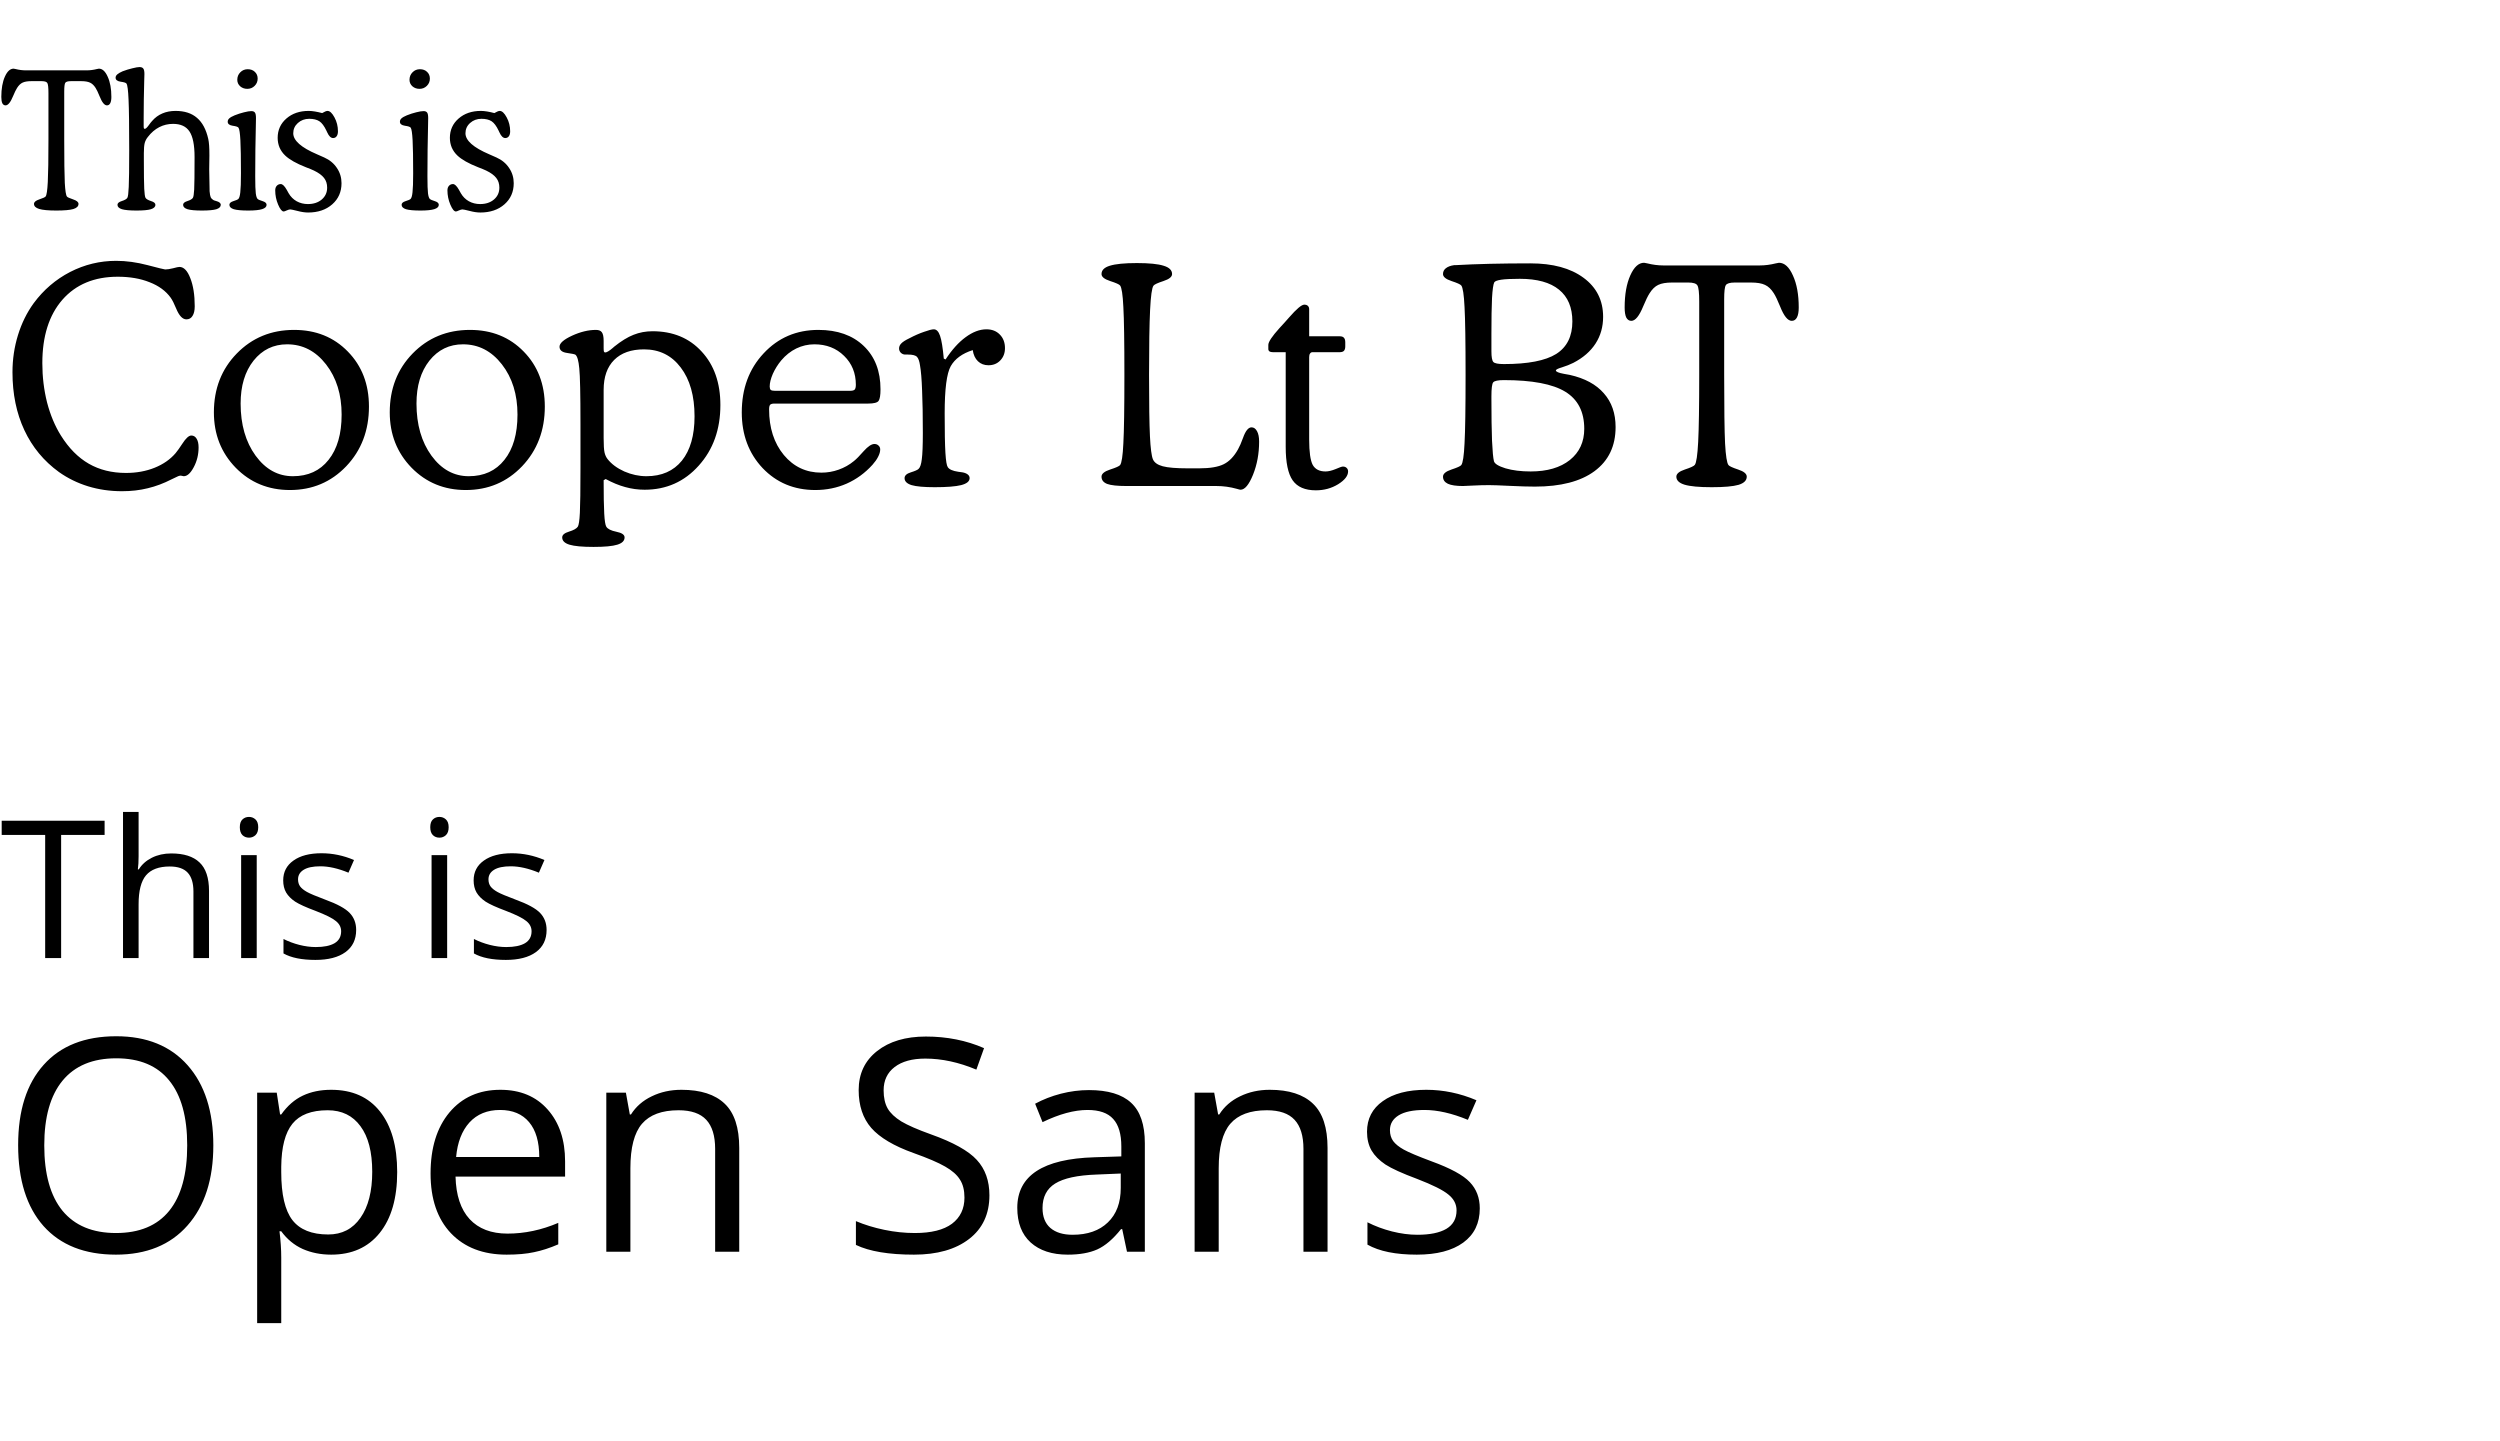 <?xml version="1.0" encoding="UTF-8"?>
<svg xmlns="http://www.w3.org/2000/svg" width="715" height="412" viewBox="0 0 715 412" fill="none">
  <path d="M13.857 28.875V26.619C13.857 25.061 13.75 24.103 13.535 23.745C13.338 23.387 12.783 23.208 11.87 23.208H8.97C7.878 23.208 7.036 23.351 6.445 23.638C5.872 23.906 5.353 24.408 4.888 25.142C4.565 25.643 4.181 26.431 3.733 27.505C3.017 29.259 2.301 30.137 1.584 30.137C1.191 30.137 0.886 29.94 0.671 29.546C0.474 29.134 0.376 28.525 0.376 27.72C0.376 25.374 0.716 23.441 1.396 21.919C2.077 20.397 2.909 19.636 3.894 19.636C3.984 19.636 4.172 19.672 4.458 19.744C5.461 19.994 6.427 20.12 7.358 20.12H24.814C25.745 20.12 26.712 19.994 27.715 19.744C28.001 19.672 28.189 19.636 28.279 19.636C29.281 19.636 30.123 20.406 30.803 21.946C31.502 23.468 31.851 25.392 31.851 27.72C31.851 28.508 31.743 29.107 31.528 29.519C31.314 29.931 31 30.137 30.588 30.137C29.872 30.137 29.174 29.277 28.494 27.559C28.046 26.449 27.661 25.643 27.339 25.142C26.873 24.408 26.345 23.906 25.754 23.638C25.164 23.351 24.313 23.208 23.203 23.208H20.303C19.408 23.208 18.861 23.369 18.665 23.691C18.468 23.996 18.369 24.846 18.369 26.243V28.875V39.912C18.369 45.91 18.423 50.037 18.53 52.292C18.656 54.548 18.861 55.855 19.148 56.213C19.291 56.41 19.873 56.679 20.894 57.019C21.932 57.359 22.451 57.789 22.451 58.308C22.451 58.988 21.959 59.481 20.974 59.785C19.989 60.072 18.369 60.215 16.113 60.215C13.839 60.215 12.201 60.063 11.199 59.758C10.214 59.454 9.722 58.971 9.722 58.308C9.722 57.789 10.232 57.359 11.252 57.019C12.291 56.679 12.891 56.401 13.052 56.187C13.338 55.828 13.544 54.441 13.669 52.024C13.795 49.607 13.857 45.57 13.857 39.912V28.875ZM41.089 36.072C41.089 36.394 41.116 36.609 41.169 36.716C41.223 36.806 41.304 36.851 41.411 36.851C41.662 36.851 42.029 36.519 42.512 35.857C42.906 35.302 43.237 34.881 43.506 34.595C44.347 33.628 45.323 32.912 46.433 32.446C47.543 31.963 48.805 31.721 50.22 31.721C52.78 31.721 54.821 32.384 56.343 33.709C57.883 35.016 58.957 37.03 59.565 39.751C59.673 40.234 59.753 40.843 59.807 41.577C59.861 42.293 59.888 43.26 59.888 44.477C59.888 44.871 59.879 45.507 59.861 46.384C59.843 47.262 59.834 47.951 59.834 48.452C59.834 49.598 59.87 51.505 59.941 54.172C59.941 54.387 59.941 54.548 59.941 54.656C60.013 55.515 60.12 56.106 60.264 56.428C60.407 56.733 60.658 56.992 61.016 57.207C61.159 57.297 61.436 57.395 61.848 57.502C62.708 57.735 63.137 58.093 63.137 58.577C63.137 59.15 62.717 59.57 61.875 59.839C61.033 60.09 59.655 60.215 57.739 60.215C55.842 60.215 54.472 60.09 53.63 59.839C52.789 59.57 52.368 59.15 52.368 58.577C52.368 58.111 52.78 57.753 53.603 57.502C54.427 57.234 54.946 56.929 55.161 56.589C55.34 56.303 55.465 55.506 55.537 54.199C55.609 52.892 55.645 49.786 55.645 44.88C55.645 41.479 55.161 39.053 54.194 37.602C53.245 36.152 51.679 35.427 49.495 35.427C48.08 35.427 46.764 35.741 45.547 36.367C44.329 36.994 43.246 37.925 42.297 39.16C41.868 39.679 41.563 40.261 41.384 40.906C41.223 41.55 41.143 42.508 41.143 43.779V45.767C41.143 49.795 41.178 52.534 41.25 53.984C41.322 55.417 41.447 56.285 41.626 56.589C41.841 56.929 42.36 57.234 43.184 57.502C44.025 57.753 44.446 58.111 44.446 58.577C44.446 59.15 44.016 59.57 43.157 59.839C42.315 60.09 40.946 60.215 39.048 60.215C37.132 60.215 35.745 60.09 34.885 59.839C34.026 59.57 33.596 59.15 33.596 58.577C33.596 58.111 34.008 57.753 34.831 57.502C35.673 57.234 36.201 56.929 36.416 56.589C36.613 56.267 36.747 55.22 36.819 53.447C36.908 51.675 36.953 48.193 36.953 43.001C36.953 35.982 36.891 31.157 36.765 28.525C36.658 25.876 36.461 24.336 36.174 23.906C36.031 23.674 35.476 23.494 34.509 23.369C33.542 23.226 33.059 22.841 33.059 22.214C33.059 21.874 33.22 21.561 33.542 21.274C33.865 20.988 34.375 20.692 35.073 20.388C36.022 20.03 36.953 19.744 37.866 19.529C38.797 19.296 39.469 19.18 39.88 19.18C40.417 19.18 40.785 19.323 40.981 19.609C41.196 19.878 41.304 20.397 41.304 21.167C41.304 21.4 41.286 22.017 41.25 23.02C41.143 26.798 41.089 30.378 41.089 33.762V36.072ZM67.864 22.832C67.864 21.973 68.15 21.256 68.723 20.684C69.296 20.093 70.003 19.797 70.845 19.797C71.686 19.797 72.367 20.048 72.886 20.549C73.423 21.051 73.691 21.695 73.691 22.483C73.691 23.289 73.405 23.978 72.832 24.551C72.259 25.124 71.561 25.41 70.737 25.41C69.932 25.41 69.251 25.169 68.696 24.685C68.141 24.184 67.864 23.566 67.864 22.832ZM68.911 49.553C68.911 45.238 68.857 42.087 68.75 40.1C68.643 38.095 68.463 36.904 68.213 36.528C68.052 36.278 67.497 36.09 66.548 35.964C65.599 35.821 65.124 35.436 65.124 34.81C65.124 34.452 65.268 34.138 65.554 33.87C65.859 33.583 66.378 33.288 67.112 32.983C68.007 32.625 68.893 32.339 69.77 32.124C70.666 31.891 71.373 31.775 71.892 31.775C72.376 31.775 72.716 31.918 72.913 32.205C73.109 32.473 73.208 32.992 73.208 33.762C73.208 33.941 73.199 34.46 73.181 35.32C73.056 40.279 72.993 45.301 72.993 50.386C72.993 52.821 73.047 54.459 73.154 55.3C73.262 56.142 73.441 56.679 73.691 56.912C73.888 57.091 74.363 57.297 75.115 57.529C75.867 57.762 76.243 58.111 76.243 58.577C76.243 59.132 75.822 59.544 74.981 59.812C74.139 60.081 72.814 60.215 71.006 60.215C69.108 60.215 67.73 60.09 66.87 59.839C66.029 59.57 65.608 59.15 65.608 58.577C65.608 58.111 65.984 57.762 66.736 57.529C67.488 57.297 67.962 57.091 68.159 56.912C68.428 56.661 68.616 56.025 68.723 55.005C68.849 53.967 68.911 52.149 68.911 49.553ZM92.141 32.339C92.499 32.124 92.795 31.972 93.027 31.882C93.278 31.775 93.493 31.721 93.672 31.721C94.334 31.721 94.997 32.339 95.659 33.574C96.322 34.792 96.653 36.117 96.653 37.549C96.653 38.158 96.528 38.632 96.277 38.972C96.026 39.312 95.686 39.482 95.256 39.482C94.63 39.482 94.075 38.945 93.591 37.871C93.484 37.638 93.403 37.468 93.35 37.361C92.723 36.036 92.052 35.141 91.335 34.675C90.619 34.21 89.653 33.977 88.435 33.977C87.164 33.977 86.081 34.38 85.186 35.185C84.308 35.973 83.87 36.949 83.87 38.113C83.87 40.19 86.134 42.195 90.664 44.128C91.559 44.522 92.249 44.827 92.732 45.041C94.29 45.74 95.498 46.742 96.357 48.049C97.235 49.338 97.673 50.789 97.673 52.4C97.673 54.871 96.787 56.885 95.015 58.442C93.242 60 90.942 60.779 88.113 60.779C87.218 60.779 86.197 60.627 85.051 60.322C83.923 60.036 83.243 59.893 83.01 59.893C82.76 59.893 82.419 59.991 81.99 60.188C81.578 60.385 81.291 60.483 81.13 60.483C80.629 60.483 80.101 59.83 79.546 58.523C78.991 57.216 78.713 55.855 78.713 54.441C78.713 53.904 78.857 53.474 79.143 53.152C79.447 52.812 79.832 52.642 80.298 52.642C80.817 52.642 81.39 53.197 82.017 54.307C82.249 54.736 82.428 55.059 82.554 55.273C83.127 56.258 83.888 57.019 84.836 57.556C85.803 58.093 86.877 58.362 88.059 58.362C89.688 58.362 91.013 57.923 92.034 57.046C93.054 56.169 93.564 55.041 93.564 53.662C93.564 52.57 93.269 51.648 92.678 50.896C92.087 50.126 91.121 49.419 89.778 48.774C89.294 48.542 88.534 48.228 87.495 47.834C84.756 46.76 82.778 45.641 81.56 44.477C80.862 43.815 80.325 43.054 79.949 42.195C79.591 41.335 79.412 40.413 79.412 39.429C79.412 37.191 80.244 35.347 81.909 33.897C83.574 32.446 85.696 31.721 88.274 31.721C88.811 31.721 89.402 31.775 90.046 31.882C90.691 31.99 91.389 32.142 92.141 32.339ZM117.117 22.832C117.117 21.973 117.403 21.256 117.976 20.684C118.549 20.093 119.256 19.797 120.098 19.797C120.939 19.797 121.619 20.048 122.139 20.549C122.676 21.051 122.944 21.695 122.944 22.483C122.944 23.289 122.658 23.978 122.085 24.551C121.512 25.124 120.814 25.41 119.99 25.41C119.185 25.41 118.504 25.169 117.949 24.685C117.394 24.184 117.117 23.566 117.117 22.832ZM118.164 49.553C118.164 45.238 118.11 42.087 118.003 40.1C117.896 38.095 117.716 36.904 117.466 36.528C117.305 36.278 116.75 36.09 115.801 35.964C114.852 35.821 114.377 35.436 114.377 34.81C114.377 34.452 114.521 34.138 114.807 33.87C115.111 33.583 115.631 33.288 116.365 32.983C117.26 32.625 118.146 32.339 119.023 32.124C119.919 31.891 120.626 31.775 121.145 31.775C121.628 31.775 121.969 31.918 122.166 32.205C122.362 32.473 122.461 32.992 122.461 33.762C122.461 33.941 122.452 34.46 122.434 35.32C122.309 40.279 122.246 45.301 122.246 50.386C122.246 52.821 122.3 54.459 122.407 55.3C122.515 56.142 122.694 56.679 122.944 56.912C123.141 57.091 123.616 57.297 124.368 57.529C125.12 57.762 125.496 58.111 125.496 58.577C125.496 59.132 125.075 59.544 124.233 59.812C123.392 60.081 122.067 60.215 120.259 60.215C118.361 60.215 116.982 60.09 116.123 59.839C115.282 59.57 114.861 59.15 114.861 58.577C114.861 58.111 115.237 57.762 115.989 57.529C116.741 57.297 117.215 57.091 117.412 56.912C117.681 56.661 117.869 56.025 117.976 55.005C118.101 53.967 118.164 52.149 118.164 49.553ZM141.394 32.339C141.752 32.124 142.048 31.972 142.28 31.882C142.531 31.775 142.746 31.721 142.925 31.721C143.587 31.721 144.25 32.339 144.912 33.574C145.575 34.792 145.906 36.117 145.906 37.549C145.906 38.158 145.78 38.632 145.53 38.972C145.279 39.312 144.939 39.482 144.509 39.482C143.883 39.482 143.328 38.945 142.844 37.871C142.737 37.638 142.656 37.468 142.603 37.361C141.976 36.036 141.305 35.141 140.588 34.675C139.872 34.21 138.905 33.977 137.688 33.977C136.417 33.977 135.334 34.38 134.438 35.185C133.561 35.973 133.123 36.949 133.123 38.113C133.123 40.19 135.387 42.195 139.917 44.128C140.812 44.522 141.501 44.827 141.985 45.041C143.542 45.74 144.751 46.742 145.61 48.049C146.488 49.338 146.926 50.789 146.926 52.4C146.926 54.871 146.04 56.885 144.268 58.442C142.495 60 140.194 60.779 137.366 60.779C136.471 60.779 135.45 60.627 134.304 60.322C133.176 60.036 132.496 59.893 132.263 59.893C132.013 59.893 131.672 59.991 131.243 60.188C130.831 60.385 130.544 60.483 130.383 60.483C129.882 60.483 129.354 59.83 128.799 58.523C128.244 57.216 127.966 55.855 127.966 54.441C127.966 53.904 128.11 53.474 128.396 53.152C128.7 52.812 129.085 52.642 129.551 52.642C130.07 52.642 130.643 53.197 131.27 54.307C131.502 54.736 131.681 55.059 131.807 55.273C132.38 56.258 133.14 57.019 134.089 57.556C135.056 58.093 136.13 58.362 137.312 58.362C138.941 58.362 140.266 57.923 141.287 57.046C142.307 56.169 142.817 55.041 142.817 53.662C142.817 52.57 142.522 51.648 141.931 50.896C141.34 50.126 140.374 49.419 139.031 48.774C138.547 48.542 137.786 48.228 136.748 47.834C134.009 46.76 132.03 45.641 130.813 44.477C130.115 43.815 129.578 43.054 129.202 42.195C128.844 41.335 128.665 40.413 128.665 39.429C128.665 37.191 129.497 35.347 131.162 33.897C132.827 32.446 134.949 31.721 137.527 31.721C138.064 31.721 138.655 31.775 139.299 31.882C139.944 31.99 140.642 32.142 141.394 32.339ZM34.877 140.487C31.478 140.487 28.25 140.02 25.191 139.085C22.161 138.15 19.385 136.791 16.865 135.007C12.532 131.863 9.232 127.87 6.967 123.027C4.701 118.185 3.568 112.662 3.568 106.46C3.568 102.778 4.092 99.238 5.14 95.84C6.188 92.441 7.689 89.397 9.643 86.707C12.475 82.883 15.944 79.91 20.051 77.786C24.186 75.662 28.575 74.6 33.22 74.6C36.108 74.6 39.11 75.01 42.226 75.832C45.341 76.653 47.012 77.064 47.238 77.064C47.833 77.064 48.584 76.95 49.49 76.724C50.424 76.469 51.033 76.341 51.316 76.341C52.562 76.341 53.596 77.403 54.417 79.527C55.267 81.651 55.692 84.342 55.692 87.599C55.692 88.788 55.48 89.709 55.055 90.36C54.658 91.011 54.078 91.337 53.313 91.337C52.209 91.337 51.231 90.303 50.382 88.236C49.815 86.848 49.291 85.814 48.81 85.135C47.422 83.209 45.412 81.736 42.778 80.717C40.172 79.669 37.142 79.145 33.687 79.145C26.975 79.145 21.693 81.34 17.842 85.73C14.019 90.119 12.107 96.165 12.107 103.869C12.107 107.777 12.56 111.529 13.466 115.126C14.401 118.694 15.718 121.838 17.417 124.557C19.683 128.182 22.345 130.872 25.403 132.628C28.462 134.384 32.002 135.262 36.023 135.262C39.025 135.262 41.758 134.766 44.222 133.775C46.686 132.784 48.683 131.396 50.212 129.612C50.75 128.96 51.387 128.068 52.123 126.936C53.143 125.35 54.007 124.557 54.715 124.557C55.366 124.557 55.876 124.868 56.244 125.491C56.612 126.086 56.796 126.907 56.796 127.955C56.796 130.022 56.329 131.92 55.395 133.647C54.488 135.347 53.54 136.196 52.548 136.196C52.463 136.196 52.322 136.168 52.123 136.111C51.925 136.055 51.784 136.026 51.699 136.026C51.302 136.026 50.722 136.239 49.957 136.664C49.589 136.833 49.291 136.975 49.065 137.088C46.799 138.25 44.534 139.099 42.268 139.637C40.002 140.204 37.539 140.487 34.877 140.487ZM68.818 115.423C68.818 121.427 70.249 126.397 73.109 130.334C75.969 134.242 79.523 136.196 83.772 136.196C88.105 136.196 91.503 134.639 93.967 131.523C96.459 128.408 97.705 124.089 97.705 118.567C97.705 112.818 96.218 108.032 93.245 104.208C90.271 100.385 86.561 98.474 82.115 98.474C78.207 98.474 75.006 100.031 72.514 103.146C70.05 106.262 68.818 110.354 68.818 115.423ZM61.172 117.93C61.172 111.189 63.352 105.582 67.714 101.107C72.103 96.605 77.569 94.353 84.111 94.353C90.342 94.353 95.468 96.42 99.489 100.555C103.511 104.662 105.521 109.901 105.521 116.273C105.521 123.098 103.355 128.791 99.022 133.35C94.689 137.881 89.322 140.147 82.922 140.147C76.748 140.147 71.58 138.023 67.416 133.775C63.253 129.499 61.172 124.217 61.172 117.93ZM119.115 115.423C119.115 121.427 120.545 126.397 123.406 130.334C126.266 134.242 129.82 136.196 134.068 136.196C138.401 136.196 141.8 134.639 144.264 131.523C146.756 128.408 148.002 124.089 148.002 118.567C148.002 112.818 146.515 108.032 143.542 104.208C140.568 100.385 136.858 98.474 132.412 98.474C128.503 98.474 125.303 100.031 122.811 103.146C120.347 106.262 119.115 110.354 119.115 115.423ZM111.469 117.93C111.469 111.189 113.649 105.582 118.011 101.107C122.4 96.605 127.866 94.353 134.408 94.353C140.639 94.353 145.765 96.42 149.786 100.555C153.808 104.662 155.818 109.901 155.818 116.273C155.818 123.098 153.652 128.791 149.319 133.35C144.986 137.881 139.619 140.147 133.219 140.147C127.045 140.147 121.876 138.023 117.713 133.775C113.55 129.499 111.469 124.217 111.469 117.93ZM172.641 99.578C172.641 100.06 172.669 100.385 172.726 100.555C172.782 100.697 172.896 100.782 173.065 100.81C173.519 100.81 174.255 100.371 175.274 99.493C175.444 99.352 175.572 99.238 175.657 99.153C177.667 97.539 179.508 96.406 181.179 95.755C182.878 95.075 184.691 94.735 186.617 94.735C192.451 94.735 197.138 96.675 200.678 100.555C204.246 104.407 206.03 109.504 206.03 115.848C206.03 122.815 203.963 128.592 199.828 133.18C195.722 137.768 190.567 140.062 184.365 140.062C182.468 140.062 180.613 139.807 178.8 139.297C177.016 138.816 175.161 138.051 173.235 137.003L172.641 137.343C172.641 141.676 172.697 144.862 172.811 146.901C172.924 148.94 173.122 150.187 173.405 150.64C173.802 151.291 174.765 151.772 176.294 152.084C177.852 152.396 178.63 152.934 178.63 153.698C178.63 154.661 177.937 155.355 176.549 155.78C175.189 156.205 172.924 156.417 169.752 156.417C166.552 156.417 164.258 156.205 162.87 155.78C161.482 155.355 160.789 154.661 160.789 153.698C160.789 152.99 161.44 152.438 162.743 152.042C164.045 151.645 164.881 151.178 165.249 150.64C165.532 150.215 165.73 148.884 165.844 146.646C165.957 144.409 166.014 140.175 166.014 133.945V121.158C166.014 112.775 165.9 107.508 165.674 105.355C165.476 103.175 165.107 101.872 164.569 101.447C164.371 101.306 163.564 101.136 162.148 100.938C160.732 100.739 160.024 100.145 160.024 99.153C160.024 98.162 161.213 97.114 163.592 96.01C166 94.905 168.279 94.353 170.432 94.353C171.253 94.353 171.819 94.58 172.131 95.033C172.471 95.486 172.641 96.307 172.641 97.497V99.578ZM172.641 111.515V125.321C172.641 127.275 172.726 128.635 172.896 129.399C173.065 130.136 173.349 130.759 173.745 131.269C174.878 132.713 176.478 133.902 178.545 134.837C180.641 135.743 182.751 136.196 184.875 136.196C189.236 136.196 192.621 134.709 195.028 131.736C197.435 128.734 198.639 124.514 198.639 119.077C198.639 113.214 197.322 108.556 194.688 105.101C192.083 101.646 188.585 99.918 184.195 99.918C180.514 99.918 177.667 100.923 175.657 102.934C173.646 104.945 172.641 107.805 172.641 111.515ZM221.621 111.77H243.116C243.767 111.77 244.206 111.657 244.433 111.43C244.659 111.175 244.772 110.708 244.772 110.028C244.772 106.715 243.654 103.968 241.417 101.787C239.179 99.578 236.347 98.474 232.92 98.474C231.108 98.474 229.38 98.87 227.738 99.663C226.124 100.456 224.693 101.589 223.447 103.062C222.456 104.251 221.649 105.54 221.026 106.927C220.431 108.315 220.134 109.519 220.134 110.538C220.134 110.991 220.233 111.317 220.431 111.515C220.658 111.685 221.054 111.77 221.621 111.77ZM248.256 115.423H221.451C220.884 115.423 220.488 115.537 220.261 115.763C220.063 115.99 219.964 116.429 219.964 117.08C219.964 122.376 221.366 126.723 224.169 130.122C226.973 133.492 230.556 135.177 234.917 135.177C236.616 135.177 238.259 134.894 239.845 134.327C241.459 133.761 242.917 132.939 244.22 131.863C244.9 131.325 245.834 130.376 247.024 129.017C248.242 127.658 249.261 126.978 250.083 126.978C250.564 126.978 250.96 127.134 251.272 127.445C251.583 127.729 251.739 128.097 251.739 128.55C251.739 129.173 251.541 129.867 251.145 130.631C250.776 131.368 250.238 132.132 249.53 132.925C247.406 135.276 244.942 137.074 242.139 138.32C239.363 139.538 236.375 140.147 233.175 140.147C227.115 140.147 222.088 138.051 218.095 133.86C214.13 129.64 212.147 124.33 212.147 117.93C212.147 111.133 214.229 105.511 218.392 101.065C222.555 96.59 227.78 94.353 234.067 94.353C239.505 94.353 243.824 95.882 247.024 98.941C250.224 102 251.824 106.134 251.824 111.345C251.824 113.044 251.64 114.149 251.272 114.659C250.904 115.168 249.898 115.423 248.256 115.423ZM270.431 102.807C272.243 100.031 274.155 97.907 276.166 96.435C278.205 94.934 280.187 94.183 282.113 94.183C283.699 94.183 284.973 94.679 285.936 95.67C286.927 96.661 287.423 97.964 287.423 99.578C287.423 100.994 286.97 102.169 286.063 103.104C285.186 104.01 284.067 104.463 282.708 104.463C281.49 104.463 280.484 104.081 279.691 103.316C278.898 102.552 278.403 101.49 278.205 100.13C275.203 101.093 273.107 102.623 271.917 104.718C270.756 106.786 270.176 111.289 270.176 118.227C270.176 123.438 270.247 127.205 270.388 129.527C270.53 131.821 270.756 133.18 271.068 133.605C271.493 134.256 272.484 134.695 274.042 134.922C274.551 134.979 274.962 135.035 275.273 135.092C275.896 135.205 276.392 135.403 276.76 135.687C277.128 135.97 277.312 136.324 277.312 136.749C277.312 137.655 276.505 138.32 274.891 138.745C273.277 139.142 270.756 139.34 267.33 139.34C264.271 139.34 262.062 139.142 260.703 138.745C259.372 138.32 258.706 137.655 258.706 136.749C258.706 136.012 259.301 135.46 260.49 135.092C261.68 134.724 262.416 134.398 262.699 134.115C263.152 133.718 263.464 132.798 263.634 131.354C263.832 129.909 263.931 127.389 263.931 123.792C263.931 118.921 263.86 114.885 263.719 111.685C263.605 108.457 263.407 106.063 263.124 104.506C262.954 103.316 262.671 102.509 262.274 102.084C261.878 101.631 261.014 101.405 259.683 101.405H258.876C258.423 101.405 258.012 101.235 257.644 100.895C257.304 100.555 257.134 100.145 257.134 99.663C257.134 99.125 257.347 98.644 257.771 98.219C258.196 97.766 258.975 97.27 260.108 96.732C261.552 95.967 262.94 95.358 264.271 94.905C265.602 94.424 266.537 94.183 267.075 94.183C267.839 94.183 268.434 94.806 268.859 96.052C269.284 97.27 269.638 99.436 269.921 102.552L270.431 102.807ZM342.987 133.945C346.074 133.945 348.411 133.548 349.997 132.755C351.583 131.962 352.942 130.546 354.075 128.507C354.528 127.714 355.009 126.61 355.519 125.194C356.227 123.211 357.034 122.22 357.94 122.22C358.592 122.22 359.116 122.588 359.512 123.325C359.909 124.033 360.107 125.024 360.107 126.298C360.107 129.725 359.526 132.883 358.365 135.771C357.204 138.632 356.015 140.062 354.797 140.062C354.655 140.062 354.301 139.977 353.735 139.807C351.809 139.269 349.869 139 347.915 139H322.172C319.566 139 317.726 138.802 316.649 138.405C315.573 137.98 315.035 137.287 315.035 136.324C315.035 135.502 315.856 134.823 317.499 134.285C319.17 133.747 320.119 133.322 320.345 133.01C320.798 132.444 321.11 130.376 321.28 126.808C321.478 123.24 321.577 116.712 321.577 107.225C321.577 97.822 321.478 91.351 321.28 87.811C321.11 84.271 320.798 82.218 320.345 81.651C320.119 81.34 319.17 80.915 317.499 80.377C315.856 79.839 315.035 79.173 315.035 78.38C315.035 77.276 315.828 76.483 317.414 76.001C319.028 75.492 321.605 75.237 325.146 75.237C328.657 75.237 331.206 75.492 332.792 76.001C334.406 76.483 335.213 77.276 335.213 78.38C335.213 79.173 334.392 79.839 332.75 80.377C331.107 80.915 330.158 81.354 329.903 81.694C329.45 82.289 329.125 84.611 328.926 88.661C328.728 92.71 328.629 98.898 328.629 107.225C328.629 115.466 328.714 121.314 328.884 124.769C329.054 128.196 329.337 130.391 329.733 131.354C330.13 132.288 331.064 132.954 332.537 133.35C334.01 133.747 336.389 133.945 339.674 133.945H342.987ZM367.711 100.725H364.058C363.633 100.725 363.307 100.654 363.081 100.513C362.854 100.343 362.741 100.116 362.741 99.833V98.644C362.741 97.794 363.803 96.194 365.927 93.843C366.55 93.192 367.017 92.682 367.329 92.314C367.668 91.946 368.122 91.436 368.688 90.785C370.812 88.349 372.256 87.131 373.021 87.131C373.474 87.131 373.814 87.245 374.041 87.471C374.295 87.698 374.423 88.023 374.423 88.448V96.18H383.174C383.74 96.18 384.137 96.321 384.363 96.605C384.618 96.859 384.746 97.298 384.746 97.921V99.068C384.746 99.635 384.618 100.06 384.363 100.343C384.108 100.598 383.712 100.725 383.174 100.725H375.357C375.074 100.725 374.848 100.853 374.678 101.107C374.508 101.334 374.423 101.674 374.423 102.127V125.704C374.423 129.272 374.763 131.693 375.442 132.968C376.15 134.214 377.368 134.837 379.096 134.837C379.917 134.837 380.88 134.61 381.984 134.157C383.089 133.676 383.783 133.435 384.066 133.435C384.519 133.435 384.873 133.562 385.128 133.817C385.411 134.072 385.553 134.412 385.553 134.837C385.553 136.083 384.604 137.301 382.707 138.49C380.809 139.651 378.685 140.232 376.334 140.232C373.248 140.232 371.039 139.283 369.708 137.386C368.376 135.488 367.711 132.288 367.711 127.785V100.725ZM430.115 108.711C428.444 108.711 427.424 108.924 427.056 109.349C426.716 109.773 426.546 111.104 426.546 113.342V114.021C426.546 118.949 426.603 122.942 426.716 126.001C426.858 129.06 427.042 131.028 427.269 131.906C427.467 132.642 428.571 133.322 430.582 133.945C432.621 134.54 435.014 134.837 437.761 134.837C442.491 134.837 446.229 133.747 448.976 131.566C451.723 129.357 453.097 126.383 453.097 122.645C453.097 117.774 451.284 114.234 447.659 112.025C444.034 109.816 438.186 108.711 430.115 108.711ZM426.546 95.5V100.47C426.546 102.113 426.73 103.132 427.099 103.529C427.467 103.925 428.472 104.124 430.115 104.124C436.997 104.124 441.981 103.161 445.068 101.235C448.155 99.281 449.698 96.18 449.698 91.932C449.698 87.939 448.424 84.908 445.875 82.841C443.354 80.773 439.616 79.74 434.66 79.74C432.253 79.74 430.483 79.825 429.35 79.995C428.217 80.165 427.552 80.419 427.354 80.759C427.07 81.326 426.858 82.827 426.716 85.262C426.603 87.698 426.546 91.11 426.546 95.5ZM458.492 90.615C458.492 93.475 457.77 96.024 456.325 98.261C454.881 100.499 452.757 102.339 449.953 103.784C448.99 104.265 447.914 104.69 446.725 105.058C445.563 105.398 444.983 105.695 444.983 105.95C444.983 106.318 445.762 106.644 447.319 106.927C447.999 107.041 448.551 107.14 448.976 107.225C453.252 108.188 456.495 109.943 458.704 112.492C460.941 115.013 462.06 118.227 462.06 122.135C462.06 127.573 460.049 131.778 456.028 134.752C452.035 137.697 446.356 139.17 438.993 139.17C437.152 139.17 434.759 139.099 431.814 138.958C428.897 138.816 426.915 138.745 425.867 138.745C424.451 138.745 422.907 138.788 421.236 138.873C419.565 138.958 418.617 139 418.39 139C416.464 139 415.034 138.788 414.1 138.363C413.165 137.91 412.698 137.23 412.698 136.324C412.698 135.502 413.505 134.823 415.119 134.285C416.762 133.747 417.696 133.322 417.923 133.01C418.376 132.444 418.688 130.376 418.857 126.808C419.056 123.24 419.155 116.712 419.155 107.225C419.155 97.822 419.056 91.351 418.857 87.811C418.688 84.271 418.376 82.218 417.923 81.651C417.696 81.34 416.762 80.915 415.119 80.377C413.505 79.839 412.698 79.173 412.698 78.38C412.698 77.701 412.967 77.148 413.505 76.724C414.071 76.27 414.864 75.973 415.884 75.832C415.884 75.832 416.011 75.832 416.266 75.832C422.27 75.492 429.407 75.322 437.676 75.322C444.105 75.322 449.174 76.695 452.884 79.442C456.623 82.189 458.492 85.914 458.492 90.615ZM485.977 89.765V86.197C485.977 83.733 485.807 82.218 485.467 81.651C485.155 81.085 484.277 80.802 482.833 80.802H478.245C476.518 80.802 475.187 81.028 474.252 81.481C473.346 81.906 472.524 82.699 471.788 83.86C471.278 84.653 470.669 85.899 469.961 87.599C468.829 90.374 467.696 91.762 466.563 91.762C465.94 91.762 465.458 91.45 465.119 90.827C464.807 90.176 464.651 89.213 464.651 87.939C464.651 84.228 465.189 81.17 466.266 78.763C467.342 76.356 468.659 75.152 470.216 75.152C470.358 75.152 470.655 75.209 471.108 75.322C472.694 75.718 474.224 75.916 475.696 75.916H503.309C504.781 75.916 506.311 75.718 507.896 75.322C508.35 75.209 508.647 75.152 508.789 75.152C510.375 75.152 511.706 76.37 512.782 78.805C513.886 81.212 514.438 84.257 514.438 87.939C514.438 89.185 514.269 90.133 513.929 90.785C513.589 91.436 513.093 91.762 512.442 91.762C511.309 91.762 510.205 90.402 509.128 87.684C508.42 85.928 507.812 84.653 507.302 83.86C506.565 82.699 505.73 81.906 504.795 81.481C503.861 81.028 502.516 80.802 500.76 80.802H496.172C494.756 80.802 493.892 81.057 493.581 81.566C493.269 82.048 493.113 83.393 493.113 85.602V89.765V107.225C493.113 116.712 493.198 123.24 493.368 126.808C493.566 130.376 493.892 132.444 494.345 133.01C494.572 133.322 495.492 133.747 497.106 134.285C498.749 134.823 499.57 135.502 499.57 136.324C499.57 137.4 498.792 138.179 497.234 138.66C495.676 139.113 493.113 139.34 489.545 139.34C485.948 139.34 483.357 139.099 481.771 138.618C480.213 138.136 479.435 137.372 479.435 136.324C479.435 135.502 480.242 134.823 481.856 134.285C483.499 133.747 484.447 133.308 484.702 132.968C485.155 132.401 485.481 130.207 485.679 126.383C485.877 122.56 485.977 116.174 485.977 107.225V89.765Z" fill="black"></path>
  <path d="M17.483 274H12.918V238.792H0.483V234.737H29.917V238.792H17.483V274ZM55.322 274V254.959C55.322 252.56 54.776 250.77 53.684 249.588C52.592 248.407 50.882 247.816 48.555 247.816C45.457 247.816 43.193 248.657 41.76 250.34C40.346 252.023 39.639 254.78 39.639 258.612V274H35.181V232.213H39.639V244.862C39.639 246.384 39.567 247.646 39.424 248.648H39.692C40.57 247.234 41.814 246.124 43.425 245.318C45.054 244.495 46.908 244.083 48.984 244.083C52.583 244.083 55.278 244.942 57.068 246.661C58.876 248.362 59.78 251.074 59.78 254.798V274H55.322ZM73.423 274H68.965V244.566H73.423V274ZM68.589 236.59C68.589 235.57 68.84 234.827 69.341 234.361C69.842 233.878 70.469 233.636 71.221 233.636C71.937 233.636 72.555 233.878 73.074 234.361C73.593 234.845 73.853 235.588 73.853 236.59C73.853 237.593 73.593 238.345 73.074 238.846C72.555 239.33 71.937 239.571 71.221 239.571C70.469 239.571 69.842 239.33 69.341 238.846C68.84 238.345 68.589 237.593 68.589 236.59ZM101.863 265.97C101.863 268.709 100.842 270.822 98.801 272.308C96.76 273.794 93.896 274.537 90.207 274.537C86.305 274.537 83.261 273.919 81.077 272.684V268.548C82.491 269.264 84.004 269.828 85.615 270.24C87.245 270.652 88.811 270.858 90.315 270.858C92.642 270.858 94.433 270.491 95.686 269.757C96.939 269.005 97.566 267.868 97.566 266.346C97.566 265.2 97.065 264.225 96.062 263.419C95.077 262.595 93.144 261.629 90.261 260.519C87.522 259.498 85.57 258.612 84.407 257.86C83.261 257.09 82.401 256.222 81.829 255.255C81.274 254.288 80.996 253.133 80.996 251.791C80.996 249.391 81.972 247.503 83.923 246.124C85.875 244.728 88.551 244.029 91.953 244.029C95.122 244.029 98.219 244.674 101.245 245.963L99.661 249.588C96.707 248.371 94.03 247.762 91.631 247.762C89.518 247.762 87.925 248.093 86.851 248.756C85.776 249.418 85.239 250.331 85.239 251.495C85.239 252.283 85.436 252.954 85.83 253.509C86.242 254.064 86.895 254.592 87.79 255.094C88.686 255.595 90.404 256.32 92.947 257.269C96.438 258.54 98.792 259.82 100.01 261.109C101.245 262.398 101.863 264.019 101.863 265.97ZM127.886 274H123.428V244.566H127.886V274ZM123.052 236.59C123.052 235.57 123.302 234.827 123.804 234.361C124.305 233.878 124.932 233.636 125.684 233.636C126.4 233.636 127.017 233.878 127.537 234.361C128.056 234.845 128.315 235.588 128.315 236.59C128.315 237.593 128.056 238.345 127.537 238.846C127.017 239.33 126.4 239.571 125.684 239.571C124.932 239.571 124.305 239.33 123.804 238.846C123.302 238.345 123.052 237.593 123.052 236.59ZM156.326 265.97C156.326 268.709 155.305 270.822 153.264 272.308C151.223 273.794 148.359 274.537 144.67 274.537C140.767 274.537 137.724 273.919 135.54 272.684V268.548C136.954 269.264 138.467 269.828 140.078 270.24C141.707 270.652 143.274 270.858 144.778 270.858C147.105 270.858 148.896 270.491 150.149 269.757C151.402 269.005 152.029 267.868 152.029 266.346C152.029 265.2 151.528 264.225 150.525 263.419C149.54 262.595 147.607 261.629 144.724 260.519C141.985 259.498 140.033 258.612 138.87 257.86C137.724 257.09 136.864 256.222 136.292 255.255C135.736 254.288 135.459 253.133 135.459 251.791C135.459 249.391 136.435 247.503 138.386 246.124C140.338 244.728 143.014 244.029 146.416 244.029C149.585 244.029 152.682 244.674 155.708 245.963L154.124 249.588C151.169 248.371 148.493 247.762 146.094 247.762C143.981 247.762 142.388 248.093 141.313 248.756C140.239 249.418 139.702 250.331 139.702 251.495C139.702 252.283 139.899 252.954 140.293 253.509C140.705 254.064 141.358 254.592 142.253 255.094C143.149 255.595 144.867 256.32 147.41 257.269C150.901 258.54 153.255 259.82 154.473 261.109C155.708 262.398 156.326 264.019 156.326 265.97ZM61.011 327.578C61.011 337.29 58.548 344.926 53.623 350.488C48.726 356.049 41.905 358.83 33.162 358.83C24.224 358.83 17.321 356.105 12.451 350.654C7.609 345.175 5.188 337.456 5.188 327.495C5.188 317.617 7.623 309.966 12.493 304.543C17.363 299.092 24.28 296.367 33.245 296.367C41.96 296.367 48.767 299.134 53.665 304.667C58.562 310.201 61.011 317.838 61.011 327.578ZM12.659 327.578C12.659 335.795 14.402 342.035 17.888 346.296C21.402 350.529 26.493 352.646 33.162 352.646C39.885 352.646 44.963 350.529 48.394 346.296C51.825 342.062 53.54 335.823 53.54 327.578C53.54 319.415 51.825 313.231 48.394 309.025C44.99 304.792 39.941 302.675 33.245 302.675C26.521 302.675 21.402 304.806 17.888 309.067C14.402 313.3 12.659 319.471 12.659 327.578ZM94.712 358.83C91.751 358.83 89.04 358.291 86.577 357.211C84.142 356.105 82.095 354.417 80.435 352.148H79.936C80.269 354.804 80.435 357.322 80.435 359.702V378.42H73.545V312.512H79.148L80.103 318.737H80.435C82.205 316.247 84.267 314.449 86.619 313.342C88.971 312.235 91.668 311.682 94.712 311.682C100.744 311.682 105.392 313.743 108.657 317.866C111.95 321.988 113.596 327.771 113.596 335.214C113.596 342.685 111.922 348.496 108.574 352.646C105.254 356.769 100.633 358.83 94.712 358.83ZM93.716 317.534C89.067 317.534 85.706 318.82 83.63 321.394C81.555 323.967 80.49 328.062 80.435 333.679V335.214C80.435 341.606 81.5 346.185 83.63 348.952C85.761 351.691 89.178 353.061 93.882 353.061C97.811 353.061 100.882 351.47 103.096 348.288C105.337 345.106 106.458 340.721 106.458 335.131C106.458 329.459 105.337 325.115 103.096 322.099C100.882 319.056 97.755 317.534 93.716 317.534ZM144.89 358.83C138.167 358.83 132.854 356.783 128.953 352.688C125.079 348.592 123.142 342.906 123.142 335.629C123.142 328.297 124.941 322.473 128.538 318.156C132.162 313.84 137.018 311.682 143.105 311.682C148.805 311.682 153.315 313.563 156.636 317.326C159.956 321.062 161.616 326 161.616 332.143V336.501H130.281C130.419 341.841 131.761 345.895 134.307 348.662C136.88 351.429 140.491 352.812 145.139 352.812C150.037 352.812 154.879 351.788 159.666 349.741V355.883C157.231 356.935 154.92 357.682 152.734 358.125C150.576 358.595 147.961 358.83 144.89 358.83ZM143.022 317.451C139.37 317.451 136.451 318.64 134.265 321.02C132.107 323.4 130.834 326.692 130.447 330.898H154.229C154.229 326.554 153.26 323.234 151.323 320.937C149.386 318.613 146.619 317.451 143.022 317.451ZM204.531 358V328.574C204.531 324.866 203.687 322.099 202 320.273C200.312 318.447 197.669 317.534 194.072 317.534C189.313 317.534 185.827 318.82 183.613 321.394C181.4 323.967 180.293 328.214 180.293 334.135V358H173.403V312.512H179.006L180.127 318.737H180.459C181.87 316.496 183.848 314.767 186.394 313.549C188.94 312.304 191.776 311.682 194.902 311.682C200.381 311.682 204.504 313.01 207.271 315.666C210.037 318.295 211.421 322.514 211.421 328.325V358H204.531ZM282.974 341.855C282.974 347.195 281.037 351.359 277.163 354.348C273.289 357.336 268.032 358.83 261.392 358.83C254.198 358.83 248.664 357.903 244.79 356.049V349.243C247.28 350.294 249.992 351.124 252.925 351.733C255.858 352.342 258.763 352.646 261.641 352.646C266.344 352.646 269.886 351.761 272.266 349.99C274.645 348.191 275.835 345.701 275.835 342.519C275.835 340.416 275.406 338.701 274.548 337.373C273.718 336.017 272.307 334.772 270.315 333.637C268.35 332.503 265.348 331.216 261.309 329.777C255.664 327.757 251.624 325.364 249.189 322.597C246.782 319.83 245.579 316.219 245.579 311.765C245.579 307.089 247.336 303.367 250.85 300.6C254.364 297.833 259.012 296.45 264.795 296.45C270.827 296.45 276.375 297.556 281.438 299.77L279.238 305.913C274.23 303.81 269.36 302.758 264.629 302.758C260.894 302.758 257.974 303.561 255.872 305.166C253.769 306.77 252.717 308.998 252.717 311.848C252.717 313.951 253.105 315.68 253.879 317.036C254.654 318.364 255.955 319.595 257.781 320.729C259.635 321.836 262.457 323.068 266.248 324.423C272.611 326.692 276.983 329.127 279.363 331.728C281.77 334.329 282.974 337.705 282.974 341.855ZM322.319 358L320.95 351.525H320.618C318.349 354.375 316.08 356.312 313.811 357.336C311.57 358.332 308.761 358.83 305.386 358.83C300.876 358.83 297.334 357.668 294.761 355.344C292.215 353.02 290.942 349.713 290.942 345.424C290.942 336.238 298.289 331.424 312.981 330.981L320.701 330.732V327.91C320.701 324.34 319.926 321.712 318.376 320.024C316.855 318.308 314.406 317.451 311.03 317.451C307.24 317.451 302.951 318.613 298.164 320.937L296.047 315.666C298.289 314.449 300.737 313.494 303.394 312.802C306.077 312.111 308.761 311.765 311.445 311.765C316.868 311.765 320.881 312.968 323.481 315.375C326.11 317.783 327.424 321.643 327.424 326.955V358H322.319ZM306.755 353.144C311.044 353.144 314.406 351.968 316.841 349.616C319.303 347.264 320.535 343.972 320.535 339.738V335.629L313.645 335.92C308.167 336.114 304.21 336.971 301.775 338.493C299.368 339.987 298.164 342.325 298.164 345.507C298.164 347.998 298.911 349.893 300.405 351.193C301.927 352.494 304.044 353.144 306.755 353.144ZM372.788 358V328.574C372.788 324.866 371.944 322.099 370.256 320.273C368.569 318.447 365.926 317.534 362.329 317.534C357.57 317.534 354.084 318.82 351.87 321.394C349.657 323.967 348.55 328.214 348.55 334.135V358H341.66V312.512H347.263L348.384 318.737H348.716C350.127 316.496 352.105 314.767 354.651 313.549C357.196 312.304 360.033 311.682 363.159 311.682C368.638 311.682 372.76 313.01 375.527 315.666C378.294 318.295 379.678 322.514 379.678 328.325V358H372.788ZM423.215 345.59C423.215 349.824 421.638 353.089 418.484 355.385C415.33 357.682 410.903 358.83 405.203 358.83C399.171 358.83 394.467 357.875 391.091 355.966V349.575C393.277 350.681 395.615 351.553 398.105 352.189C400.623 352.826 403.044 353.144 405.369 353.144C408.966 353.144 411.733 352.577 413.669 351.442C415.606 350.28 416.575 348.523 416.575 346.171C416.575 344.401 415.8 342.893 414.25 341.647C412.729 340.375 409.74 338.881 405.286 337.165C401.052 335.588 398.036 334.218 396.238 333.056C394.467 331.866 393.139 330.524 392.253 329.03C391.396 327.536 390.967 325.751 390.967 323.676C390.967 319.969 392.475 317.049 395.491 314.919C398.507 312.761 402.643 311.682 407.9 311.682C412.798 311.682 417.585 312.678 422.261 314.67L419.812 320.273C415.247 318.391 411.11 317.451 407.402 317.451C404.137 317.451 401.675 317.963 400.015 318.986C398.354 320.01 397.524 321.421 397.524 323.22C397.524 324.437 397.829 325.475 398.438 326.333C399.074 327.19 400.084 328.007 401.467 328.781C402.851 329.556 405.507 330.677 409.436 332.143C414.832 334.108 418.47 336.086 420.352 338.078C422.261 340.07 423.215 342.574 423.215 345.59Z" fill="black"></path>
</svg>
